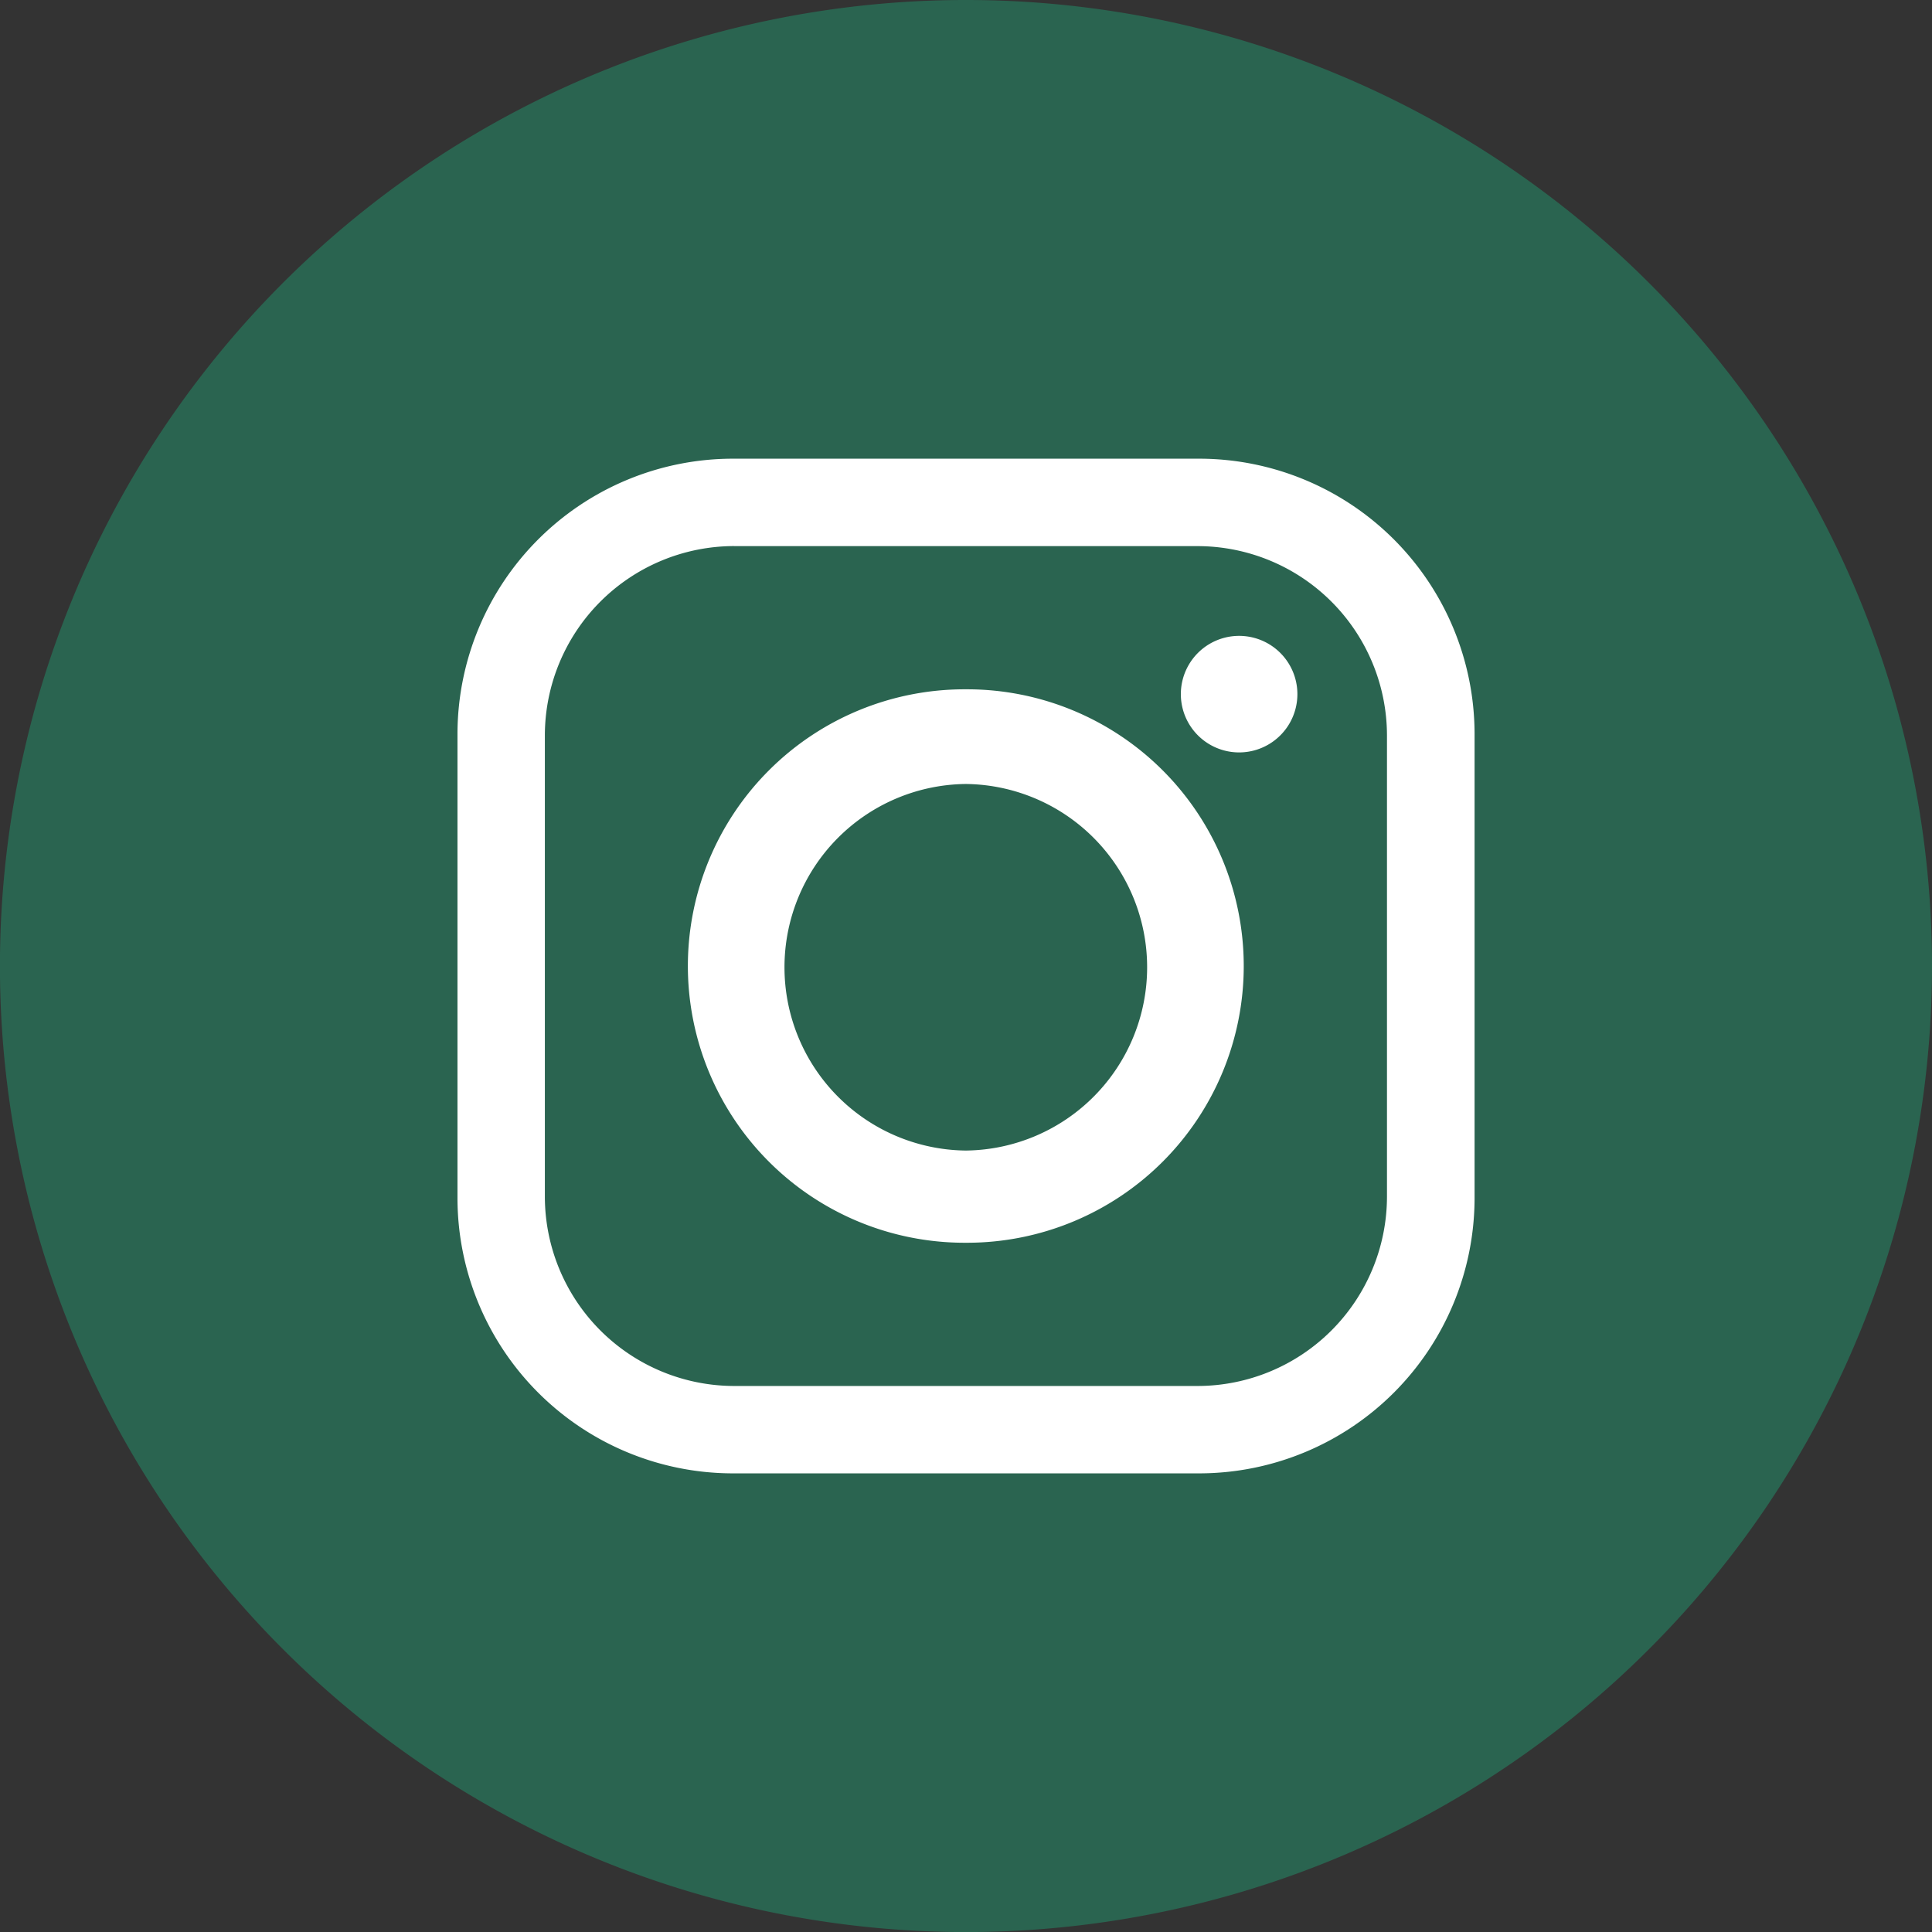 <svg id="Group_962" data-name="Group 962" xmlns="http://www.w3.org/2000/svg" xmlns:xlink="http://www.w3.org/1999/xlink" width="35.111" height="35.111" viewBox="0 0 35.111 35.111">
  <rect x="0" y="0" width="35.111" height="35.111" fill="#333333" stroke="none"/>
  <defs>
    <clipPath id="clip-path">
      <rect id="Rectangle_58" data-name="Rectangle 58" width="35.111" height="35.111" fill="none"/>
    </clipPath>
  </defs>
  <g id="Group_961" data-name="Group 961" clip-path="url(#clip-path)">
    <path id="Path_370" data-name="Path 370" d="M35.111,17.556A17.556,17.556,0,1,1,17.556,0,17.556,17.556,0,0,1,35.111,17.556" transform="translate(0 0)" fill="#2a6450" fill-rule="evenodd"/>
    <path id="Path_371" data-name="Path 371" d="M22.769,17.86h8.514a5.008,5.008,0,0,1,4.985,4.985v8.47A5.008,5.008,0,0,1,31.283,36.3H22.769a5.008,5.008,0,0,1-4.985-4.985v-8.47a5.008,5.008,0,0,1,4.985-4.985m9.22,3.22h0a1.059,1.059,0,1,1,0,2.118,1.059,1.059,0,0,1,0-2.118M27,22.051h.044a5.029,5.029,0,0,1,0,10.058H27a5.029,5.029,0,0,1,0-10.058m0,1.721h.044a3.331,3.331,0,0,1,0,6.661H27a3.331,3.331,0,0,1,0-6.661m-4.191-4.323h8.426a3.445,3.445,0,0,1,3.441,3.441v8.381a3.445,3.445,0,0,1-3.441,3.441H22.813a3.445,3.445,0,0,1-3.441-3.441V22.889a3.445,3.445,0,0,1,3.441-3.441" transform="translate(-9.47 -9.524)" fill="#fff" fill-rule="evenodd"/>
  </g>
</svg>
